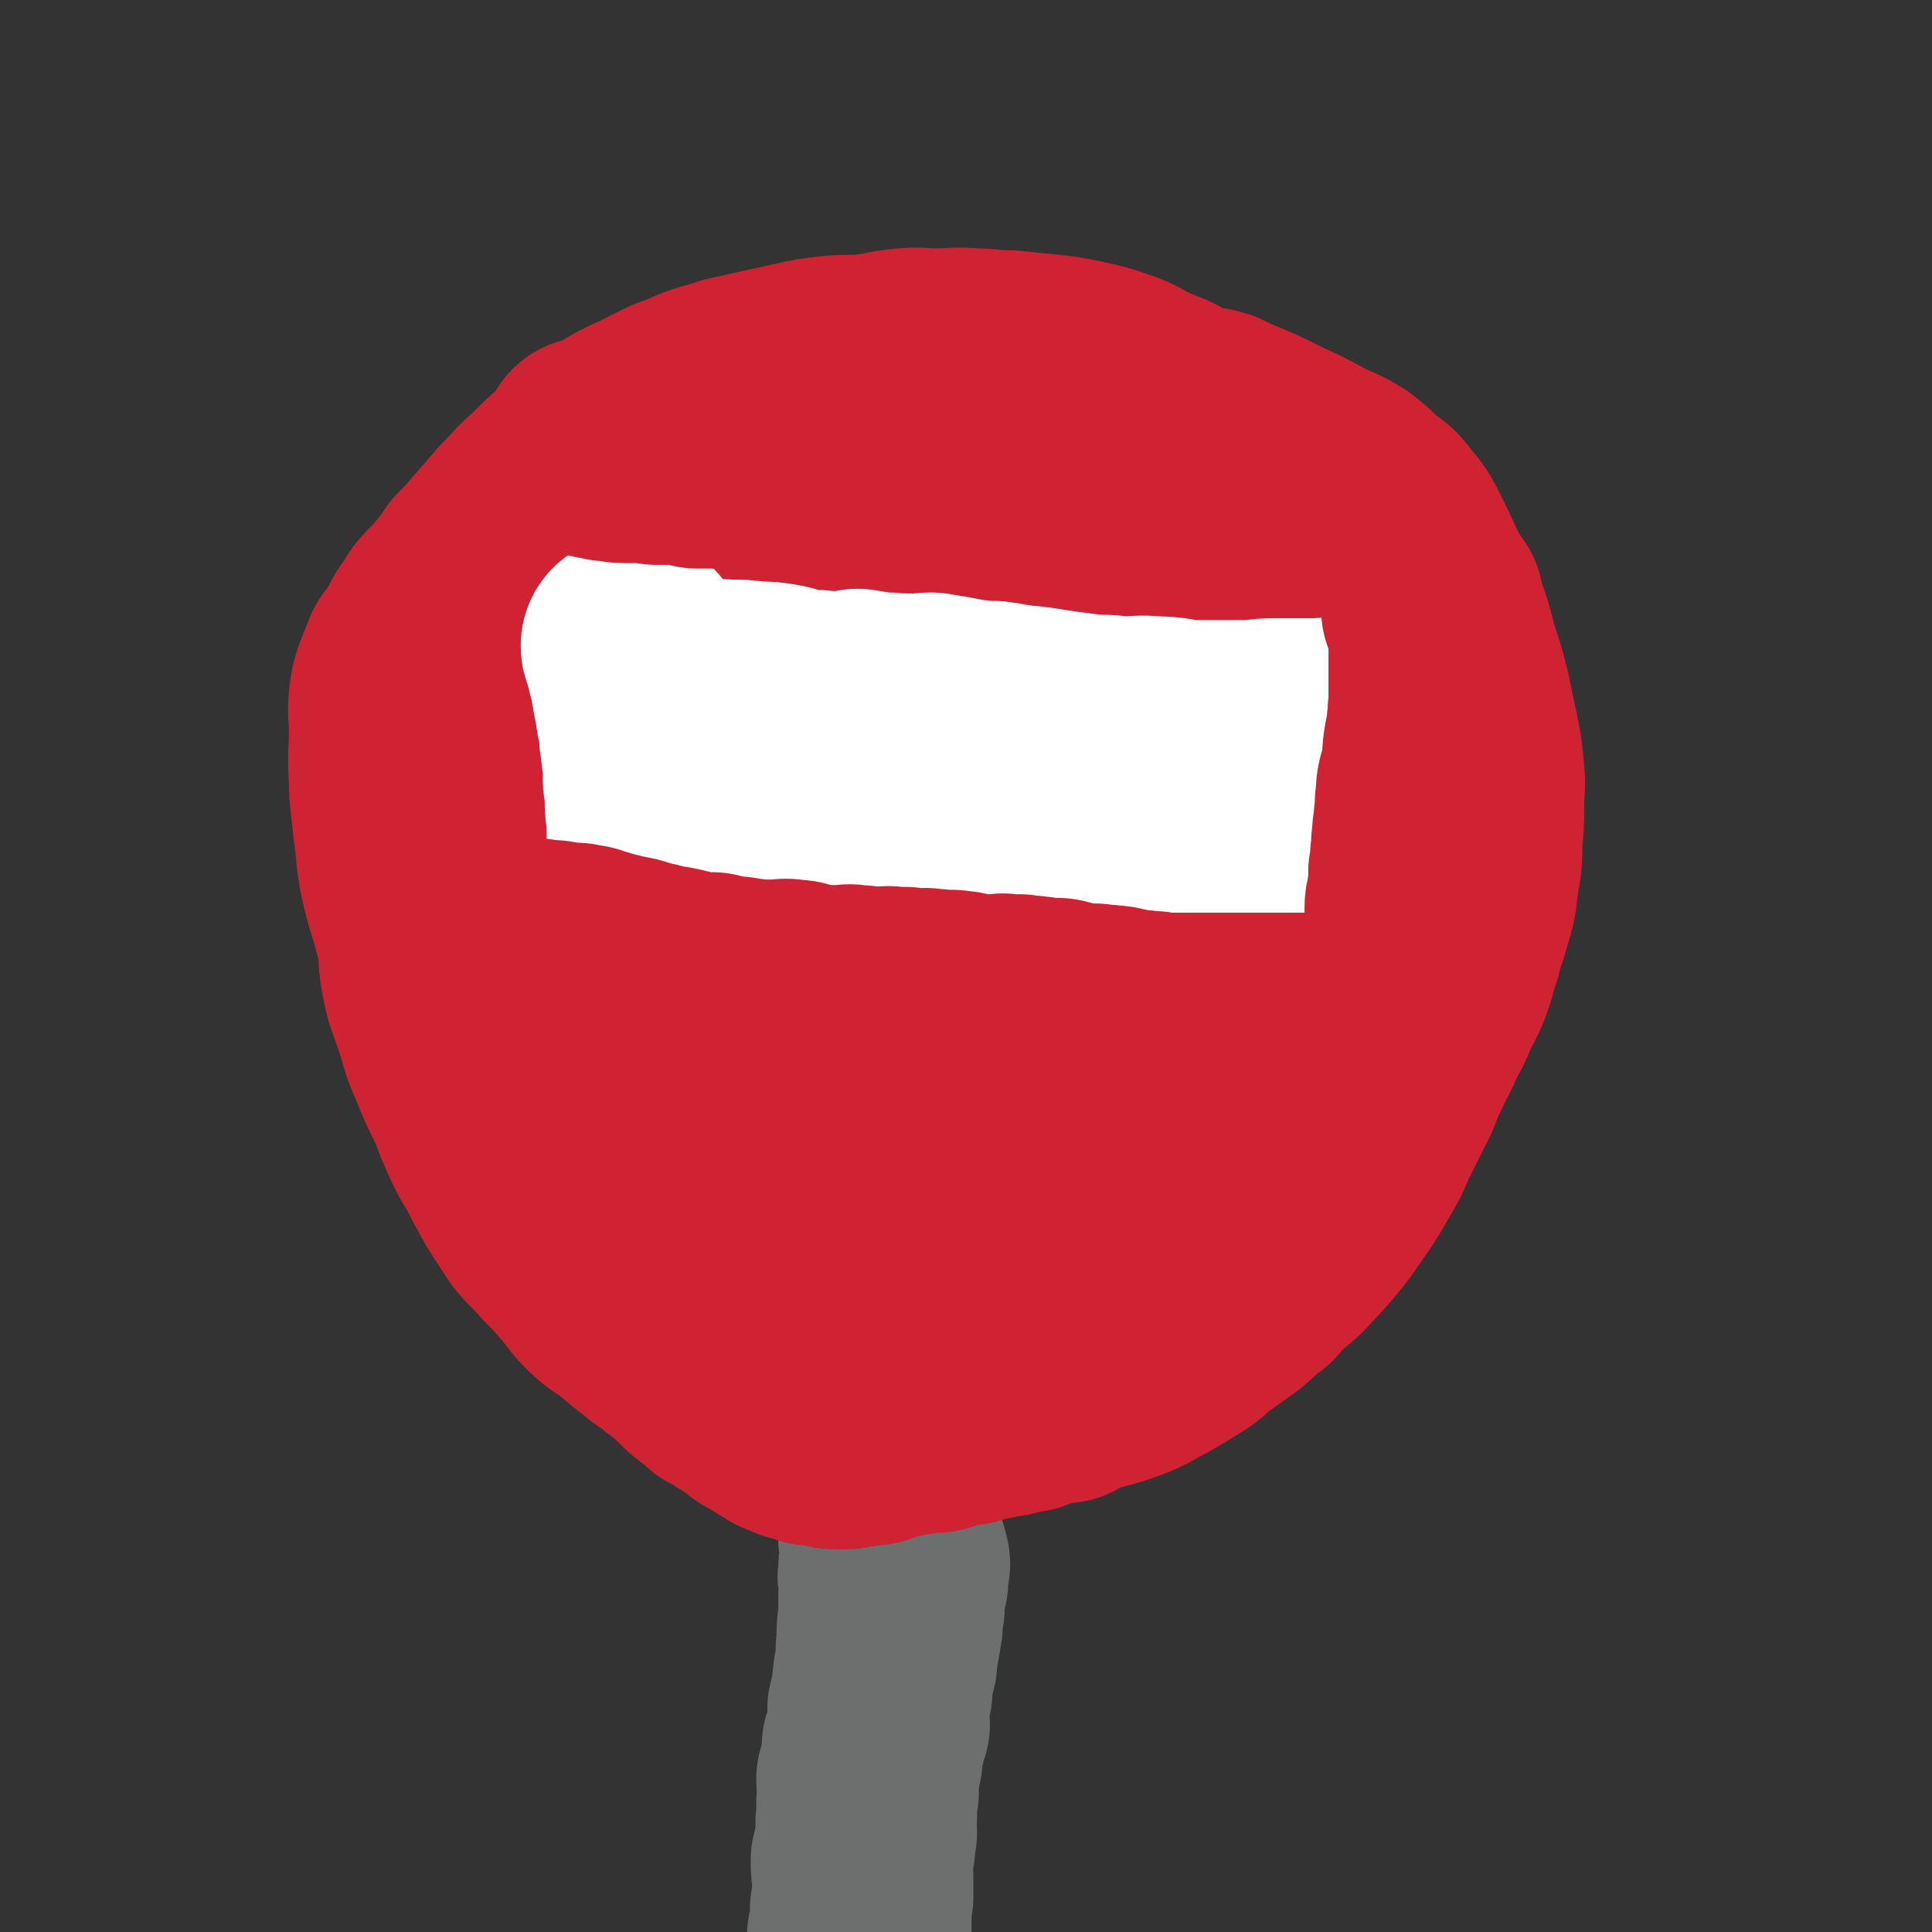 <svg viewBox='0 0 1050 1050' version='1.1' xmlns='http://www.w3.org/2000/svg' xmlns:xlink='http://www.w3.org/1999/xlink'><rect x="0" y="0" width="1050" height="1050" fill="#333333" stroke="none"/><g fill='none' stroke='#CF2233' stroke-width='120' stroke-linecap='round' stroke-linejoin='round'><path d='M711,276c0,0 -1,-1 -1,-1 0,0 -1,1 -1,1 0,0 0,-1 0,-1 0,0 0,0 0,0 -1,-2 -1,-2 -2,-3 -1,-1 -1,-2 -2,-3 -2,-1 -2,-1 -4,-3 -2,-3 -2,-3 -5,-5 -4,-3 -4,-3 -7,-5 -5,-4 -5,-4 -10,-8 -5,-5 -6,-5 -12,-9 -6,-4 -6,-4 -12,-8 -8,-5 -8,-5 -16,-9 -8,-5 -8,-4 -17,-8 -9,-4 -8,-5 -17,-8 -9,-3 -9,-3 -18,-5 -10,-2 -10,-2 -19,-3 -10,-1 -10,-1 -20,-2 -10,0 -10,-1 -19,-1 -10,-1 -10,0 -20,0 -9,0 -9,-1 -18,0 -10,1 -9,2 -19,3 -10,1 -10,0 -20,1 -9,1 -9,1 -18,3 -9,2 -9,2 -18,4 -9,2 -9,2 -18,4 -8,3 -8,2 -16,5 -7,3 -7,3 -15,6 -8,4 -8,4 -16,8 -9,4 -9,4 -17,9 -9,6 -9,6 -17,13 -10,8 -10,8 -19,17 -8,7 -7,7 -15,15 -6,7 -6,7 -13,15 -5,6 -5,6 -11,12 -4,6 -4,6 -9,12 -5,6 -5,5 -10,11 -3,5 -3,5 -6,9 -3,5 -2,5 -5,10 -2,3 -3,3 -5,6 -2,5 -2,5 -4,10 -2,5 -2,5 -3,11 -1,9 0,9 0,18 0,13 -1,13 0,26 0,12 1,12 2,25 2,12 1,12 3,24 3,15 4,15 8,30 4,15 4,15 10,30 5,15 5,16 11,30 6,14 7,14 14,26 7,13 8,13 15,25 7,11 7,11 14,21 7,11 7,11 14,21 7,10 7,10 14,19 7,9 7,9 14,17 5,8 6,7 12,14 6,7 6,7 12,13 7,6 7,5 14,10 8,6 8,6 16,11 7,5 7,6 16,10 8,5 8,5 16,9 8,3 8,3 16,5 9,2 9,2 18,3 9,1 9,0 19,1 9,0 9,0 18,0 10,-1 10,-1 19,-1 9,-1 9,-1 18,-2 7,-1 8,0 15,-2 8,-1 8,-2 16,-4 8,-2 9,-2 17,-4 8,-2 8,-2 17,-4 8,-2 8,-2 16,-5 8,-3 8,-4 16,-8 7,-4 7,-4 15,-9 7,-4 6,-5 13,-10 7,-5 7,-5 14,-10 6,-5 6,-6 13,-11 5,-6 5,-6 11,-11 6,-5 6,-5 11,-11 5,-5 5,-5 9,-10 5,-6 5,-6 9,-12 5,-7 5,-7 10,-15 4,-7 4,-7 8,-14 4,-9 4,-9 8,-17 4,-8 4,-8 8,-16 3,-8 3,-8 7,-16 3,-7 4,-7 7,-15 4,-7 4,-7 7,-14 3,-7 4,-7 7,-15 3,-8 2,-8 5,-16 2,-9 3,-9 5,-17 3,-10 3,-10 4,-20 2,-11 2,-11 2,-21 1,-10 1,-10 1,-20 0,-9 1,-9 0,-18 -1,-10 -1,-10 -3,-20 -2,-9 -2,-9 -4,-19 -3,-12 -3,-12 -7,-24 -3,-12 -3,-12 -7,-23 -5,-10 -5,-10 -10,-20 -4,-9 -4,-9 -8,-17 -4,-8 -4,-8 -10,-15 -4,-6 -5,-5 -11,-10 -5,-5 -5,-5 -10,-9 -8,-5 -8,-4 -16,-8 -11,-6 -11,-6 -22,-11 -14,-7 -14,-7 -29,-13 -3,-2 -3,-2 -7,-3 '/><path d='M320,361c0,0 -1,-1 -1,-1 0,0 0,0 1,1 0,0 0,0 0,0 -1,1 -1,1 -2,1 -1,1 -1,1 -2,2 -1,3 0,4 -2,7 -2,3 -3,2 -5,5 -3,4 -3,4 -5,8 -4,8 -4,8 -6,16 -4,11 -4,11 -6,22 -2,12 -1,12 -2,24 0,12 0,12 1,24 1,12 1,12 4,24 3,13 2,13 6,25 4,13 5,13 10,25 5,11 6,11 12,21 6,10 6,10 13,19 6,7 6,7 12,13 7,7 7,7 15,13 6,5 7,5 14,10 7,4 7,4 14,7 8,3 7,4 15,6 7,2 7,2 15,4 8,1 8,1 16,2 8,1 8,0 16,1 8,0 8,0 16,0 8,-1 8,0 16,-2 9,-1 9,-1 18,-3 9,-2 9,-2 18,-4 9,-3 9,-3 18,-5 9,-2 9,-2 18,-4 9,-3 9,-4 18,-6 9,-2 10,-2 19,-4 8,-2 8,-1 16,-4 6,-3 6,-3 13,-6 5,-3 5,-3 11,-6 6,-4 6,-3 12,-7 5,-3 5,-4 9,-7 5,-4 5,-4 9,-8 4,-4 4,-4 7,-8 3,-4 3,-4 6,-9 3,-4 4,-3 7,-8 2,-5 2,-5 4,-10 3,-6 3,-6 5,-12 3,-7 2,-7 4,-14 2,-11 3,-11 4,-22 2,-12 2,-12 3,-25 0,-13 1,-13 0,-26 0,-14 0,-14 -3,-27 -2,-14 -3,-14 -6,-27 -4,-14 -3,-14 -8,-28 -6,-13 -6,-13 -13,-25 -8,-13 -8,-13 -18,-24 -10,-11 -9,-11 -21,-20 -12,-9 -12,-9 -25,-15 -14,-7 -14,-6 -28,-11 -14,-5 -14,-5 -28,-8 -13,-4 -13,-4 -27,-6 -13,-1 -13,-1 -26,-2 -12,-1 -12,-3 -24,-3 -12,0 -12,0 -23,2 -11,2 -11,2 -22,5 -10,3 -11,2 -20,7 -9,5 -8,6 -17,13 -8,6 -8,5 -15,12 -7,6 -7,6 -14,13 -5,7 -5,7 -10,14 -5,6 -5,6 -9,13 -4,6 -5,6 -7,13 -3,7 -3,7 -5,15 -2,8 -2,8 -3,17 -1,11 -1,11 0,22 0,12 0,12 1,23 1,12 0,12 2,24 1,9 1,9 3,19 3,9 2,9 5,17 3,8 4,8 7,16 4,7 3,8 7,15 3,6 3,6 6,13 3,7 2,7 6,13 2,7 3,6 6,12 2,5 3,7 5,11 '/><path d='M459,619c0,0 -1,-1 -1,-1 1,0 2,1 3,1 2,-1 2,-1 5,-1 3,-1 3,-1 7,-2 3,-1 3,-1 6,-2 6,-1 6,0 12,-1 8,-3 8,-3 15,-6 8,-4 8,-4 16,-9 10,-5 9,-5 19,-11 10,-6 9,-6 19,-12 9,-5 10,-4 19,-10 9,-6 8,-6 17,-13 8,-7 7,-7 15,-14 7,-6 7,-5 13,-12 6,-6 5,-7 9,-15 4,-8 4,-8 7,-17 3,-9 3,-10 4,-20 2,-9 1,-9 1,-19 1,-10 2,-10 0,-20 -1,-10 -2,-10 -5,-20 -5,-11 -5,-11 -11,-22 -9,-15 -9,-15 -20,-28 -11,-14 -12,-14 -25,-27 -12,-12 -12,-13 -25,-24 -13,-10 -13,-10 -27,-20 -10,-7 -11,-7 -22,-14 -10,-6 -10,-7 -20,-12 -7,-4 -7,-4 -15,-7 -6,-2 -7,-2 -13,-4 -6,0 -6,0 -12,0 -4,0 -4,-1 -8,1 -6,2 -7,2 -12,7 -7,6 -6,6 -13,13 -9,11 -9,11 -18,21 -7,9 -8,9 -15,18 -7,9 -6,10 -13,19 -6,7 -7,6 -12,14 -4,7 -4,7 -7,15 -4,9 -5,9 -7,19 -2,11 -2,11 -2,22 -1,11 -1,11 -1,22 0,11 0,11 1,22 1,10 1,11 4,21 3,10 4,10 9,20 4,9 4,9 10,18 5,8 5,9 11,16 8,8 9,7 17,15 8,7 7,8 16,15 9,7 8,7 18,13 9,5 10,5 20,9 8,4 8,5 18,7 10,2 10,1 20,1 11,-1 11,-1 21,-3 10,-2 10,-2 19,-5 10,-3 10,-3 18,-8 9,-5 9,-5 18,-11 8,-5 8,-4 15,-11 7,-6 7,-6 12,-14 5,-8 5,-8 8,-16 3,-10 3,-11 4,-21 1,-10 1,-10 0,-20 0,-9 -1,-10 -3,-19 -3,-9 -3,-9 -8,-17 -6,-9 -6,-9 -14,-16 -10,-10 -10,-9 -22,-17 -12,-8 -12,-7 -25,-15 -12,-7 -12,-7 -25,-15 -11,-7 -11,-7 -23,-13 -10,-6 -10,-6 -21,-11 -9,-5 -9,-5 -18,-9 -9,-3 -9,-2 -17,-4 -6,-2 -7,-2 -13,-2 -6,0 -6,0 -12,1 -5,1 -5,2 -10,5 -6,2 -6,2 -11,6 -4,3 -5,3 -8,7 -4,6 -3,7 -4,14 -3,9 -3,9 -4,19 -1,11 -1,11 0,23 0,14 0,14 2,27 1,11 1,12 4,23 3,11 2,11 6,21 5,10 7,10 13,19 7,9 7,9 14,18 7,9 7,9 15,17 6,8 6,8 14,15 7,6 7,6 15,11 7,4 7,6 15,6 9,2 9,-1 19,-3 10,-1 10,0 20,-4 9,-3 8,-5 16,-9 9,-5 10,-4 18,-9 8,-5 7,-6 14,-12 5,-6 6,-6 10,-13 5,-6 5,-7 7,-14 3,-8 2,-9 2,-17 1,-10 1,-10 -1,-20 -1,-9 -1,-9 -4,-18 -4,-8 -3,-9 -9,-16 -7,-8 -8,-7 -16,-13 -10,-7 -10,-7 -21,-12 -10,-5 -10,-5 -20,-9 -9,-4 -10,-4 -19,-7 -8,-3 -8,-3 -16,-5 -6,-2 -6,-1 -13,-2 -5,-1 -5,-1 -11,-2 -4,0 -4,0 -8,0 -2,0 -2,0 -4,1 -3,1 -3,1 -5,2 -2,1 -2,1 -3,3 -1,3 -1,4 -1,7 '/><path d='M441,490c0,0 -1,-1 -1,-1 0,1 1,2 2,3 1,1 1,0 3,1 2,1 2,1 4,2 2,1 2,2 5,2 2,0 2,0 4,0 2,-1 2,-1 5,-1 2,-1 3,-1 5,-2 2,-1 2,-1 3,-2 2,-3 2,-3 3,-6 2,-3 1,-3 2,-6 1,-3 2,-3 2,-5 0,-1 0,-2 -1,-3 -1,-1 -1,-1 -2,-2 -2,-1 -2,-1 -4,-1 -2,-1 -2,-1 -4,0 -2,0 -2,0 -4,1 -3,0 -3,0 -5,1 -3,1 -3,1 -5,3 -2,1 -3,1 -5,2 -1,2 -1,2 -3,4 -2,3 -2,3 -4,6 -2,3 -2,3 -4,6 -1,3 0,3 -2,7 -1,3 -2,3 -2,6 -1,5 -1,5 -1,9 -1,7 0,7 0,13 0,11 -1,11 0,21 0,12 0,12 3,23 2,10 3,10 6,20 2,10 1,10 5,19 3,9 3,9 7,18 4,7 4,7 8,13 4,6 5,6 10,12 3,4 4,4 8,8 4,4 4,4 8,7 4,3 4,2 8,5 3,2 3,2 7,4 4,2 4,2 8,3 4,1 4,1 8,2 4,0 4,1 8,1 3,1 4,1 7,1 4,0 4,0 9,0 3,0 3,0 5,0 4,0 5,1 8,0 4,-1 4,-2 7,-5 3,-2 3,-1 6,-4 3,-3 4,-2 6,-6 4,-6 4,-6 7,-12 5,-11 5,-11 8,-22 4,-10 4,-10 7,-21 3,-10 3,-10 5,-21 2,-11 2,-11 4,-21 1,-9 2,-10 2,-19 0,-8 0,-8 -1,-16 0,-8 0,-8 -2,-15 -3,-7 -3,-7 -7,-14 -4,-7 -4,-7 -10,-13 -5,-5 -5,-5 -11,-9 -9,-5 -9,-6 -19,-9 -13,-3 -14,-3 -28,-4 -15,0 -15,0 -31,1 -14,2 -15,1 -29,4 -14,3 -14,4 -27,8 -11,3 -11,3 -22,7 -8,4 -9,3 -17,7 -8,4 -8,4 -15,10 -6,6 -6,6 -10,13 -6,11 -5,11 -8,23 -3,13 -3,14 -4,27 -1,13 0,13 1,25 0,11 -1,11 1,22 2,10 2,10 6,19 3,8 3,8 8,15 4,7 4,7 9,13 5,5 5,5 11,10 5,4 4,4 10,8 5,3 6,2 12,5 5,2 5,3 11,5 7,2 7,2 14,3 8,1 8,1 16,1 10,1 10,1 20,1 11,-1 11,-1 22,-3 10,-1 10,-1 21,-2 11,-1 11,0 23,-2 12,-2 12,-2 23,-6 11,-4 11,-4 22,-10 10,-5 11,-5 20,-12 10,-7 9,-7 18,-16 8,-8 8,-7 16,-16 7,-9 7,-10 13,-19 6,-10 6,-10 10,-19 4,-9 5,-9 7,-19 2,-9 2,-9 2,-18 0,-9 1,-9 -2,-17 -4,-12 -4,-12 -11,-23 -9,-14 -8,-15 -20,-28 -15,-15 -16,-15 -33,-27 -20,-14 -21,-13 -43,-24 -21,-11 -21,-10 -43,-19 -20,-8 -20,-9 -41,-16 -18,-5 -18,-5 -36,-9 -16,-3 -16,-3 -32,-5 -13,-1 -13,-1 -27,-2 -11,0 -11,0 -23,2 -11,1 -11,1 -21,4 -9,3 -10,1 -18,7 -11,9 -10,11 -20,23 -10,11 -10,12 -19,24 -8,11 -8,11 -15,22 -6,9 -6,9 -10,18 -5,8 -5,8 -8,16 -4,9 -5,9 -7,18 -2,12 -1,12 0,24 0,12 1,13 2,25 2,11 1,11 4,22 2,10 2,10 6,19 4,9 4,9 9,17 4,8 4,8 9,17 5,8 5,8 11,17 6,7 6,6 12,13 6,6 6,6 12,13 6,7 5,7 11,13 6,6 7,5 13,10 7,5 6,6 13,10 8,5 8,5 16,8 9,4 10,4 20,6 11,3 11,3 22,4 13,0 13,1 25,-1 14,-3 14,-4 26,-9 14,-5 14,-5 26,-12 13,-7 13,-8 25,-16 13,-9 13,-9 25,-19 11,-10 11,-11 22,-23 9,-12 10,-12 18,-25 8,-13 8,-13 14,-27 5,-13 5,-13 8,-26 4,-13 5,-13 6,-28 2,-18 2,-18 0,-36 -1,-17 -1,-18 -6,-35 -4,-16 -3,-17 -10,-31 -7,-13 -9,-13 -18,-24 -9,-11 -9,-12 -20,-20 -12,-10 -12,-9 -26,-16 -14,-7 -14,-7 -29,-12 -17,-6 -17,-7 -34,-11 -18,-4 -18,-4 -36,-5 -18,-1 -18,0 -37,1 -17,1 -17,0 -34,2 -16,2 -17,1 -32,5 -12,2 -12,2 -24,7 -10,4 -11,4 -20,11 -10,7 -10,8 -17,17 -7,9 -7,9 -13,19 -5,10 -5,10 -9,20 -4,10 -4,10 -7,21 -2,9 -2,9 -2,19 -1,10 0,10 0,21 0,10 -2,11 0,21 2,12 3,12 7,24 4,12 3,12 8,23 4,10 4,10 9,20 6,9 6,9 12,17 6,8 6,8 12,16 6,8 5,9 12,15 7,6 8,4 15,9 7,4 7,5 14,10 7,5 7,5 15,8 11,5 11,5 23,9 13,4 13,4 27,6 13,2 13,3 27,3 13,1 13,1 27,-1 15,-1 15,-1 29,-4 13,-3 13,-4 25,-9 14,-5 15,-4 27,-12 12,-9 12,-9 22,-20 12,-13 11,-13 21,-28 9,-13 11,-13 17,-28 7,-16 7,-17 10,-35 4,-18 3,-18 4,-37 1,-18 1,-18 0,-36 0,-16 0,-16 -3,-31 -2,-13 -2,-13 -5,-26 -3,-12 -2,-12 -7,-23 -4,-12 -4,-12 -11,-22 -8,-11 -8,-11 -19,-21 -10,-11 -10,-12 -22,-21 -14,-9 -15,-9 -30,-16 -16,-6 -17,-7 -34,-9 -17,-3 -18,-3 -36,-1 -18,1 -18,2 -35,6 -17,4 -17,4 -34,10 -16,5 -16,5 -31,12 -11,5 -11,5 -22,11 -9,5 -9,5 -17,11 -7,5 -8,5 -13,11 -6,6 -6,7 -9,14 -3,8 -3,8 -4,16 -1,10 -1,10 0,20 0,11 -1,11 2,22 3,10 4,10 9,20 7,14 7,14 15,26 10,16 9,16 21,30 11,15 12,14 25,27 15,15 14,16 31,28 17,13 17,12 36,22 17,10 17,10 35,17 16,7 17,7 34,12 16,5 16,6 33,7 16,2 16,2 33,1 14,-2 15,-2 29,-6 14,-5 15,-4 27,-12 12,-8 11,-10 21,-20 10,-10 10,-10 18,-22 8,-11 9,-11 14,-24 7,-14 6,-15 10,-30 4,-14 4,-15 7,-30 3,-13 4,-13 5,-27 2,-13 1,-13 0,-26 0,-13 0,-13 -3,-25 -2,-13 -1,-13 -6,-25 -6,-16 -6,-17 -15,-31 -8,-14 -9,-14 -19,-26 -11,-12 -10,-13 -23,-22 -15,-9 -16,-8 -32,-14 -14,-4 -14,-4 -29,-7 -12,-2 -12,-3 -25,-3 -11,1 -11,1 -22,4 -10,2 -10,2 -19,6 -8,5 -7,6 -15,12 -8,5 -9,4 -15,10 -7,7 -6,8 -12,16 -5,7 -5,8 -10,15 -1,3 -1,3 -2,5 '/><path d='M451,519c0,0 -1,-1 -1,-1 2,0 3,1 5,1 4,1 4,1 8,2 5,2 5,3 10,5 5,2 5,2 10,4 7,3 7,3 13,5 6,2 6,2 13,3 7,1 7,2 14,2 7,1 7,1 14,1 8,0 8,0 15,0 8,-1 8,-1 16,-3 8,-2 8,-2 15,-4 6,-2 6,-2 12,-5 6,-4 6,-4 12,-9 5,-4 5,-3 9,-8 5,-5 5,-5 9,-11 4,-6 4,-6 7,-13 3,-7 2,-8 4,-16 1,-7 1,-7 2,-15 1,-7 2,-7 1,-14 0,-7 -1,-7 -3,-14 -2,-6 -2,-6 -5,-12 -2,-5 -1,-6 -5,-10 -4,-6 -4,-6 -9,-11 -5,-6 -7,-7 -11,-10 '/></g>
<g fill='none' stroke='#FFFFFF' stroke-width='120' stroke-linecap='round' stroke-linejoin='round'><path d='M689,437c0,0 -1,-1 -1,-1 0,0 1,1 1,2 0,0 0,0 0,0 0,0 0,0 0,0 1,0 0,-1 0,-1 0,0 0,1 0,2 0,0 0,0 0,0 1,0 0,-1 0,-1 0,0 0,0 0,1 0,0 0,0 0,0 1,0 0,-1 0,-1 0,0 0,0 0,1 0,0 0,0 0,0 1,0 0,-1 0,-1 -1,0 -2,1 -3,1 -2,0 -2,0 -3,0 -3,-1 -3,-1 -6,-1 -3,-1 -3,-1 -6,-2 -3,-1 -3,-1 -6,-2 -5,-1 -5,-1 -9,-2 -4,-2 -4,-1 -8,-2 -5,-1 -5,-1 -10,-2 -3,0 -3,-1 -7,-1 -5,-1 -5,-1 -10,-1 -4,0 -4,0 -8,0 -5,0 -5,0 -9,0 -5,0 -5,0 -10,0 -4,0 -4,0 -8,0 -5,0 -5,0 -10,0 -5,0 -5,0 -10,0 -4,0 -4,0 -8,-1 -4,-1 -3,-2 -7,-3 -4,0 -4,0 -8,0 -4,-1 -4,0 -8,-1 -4,0 -4,-1 -7,-1 -4,-1 -4,-1 -8,-1 -4,-1 -4,-1 -8,-2 -3,-1 -3,-1 -6,-2 -5,0 -5,0 -9,-1 -4,-1 -4,-1 -7,-2 -4,0 -4,0 -8,0 -3,-1 -3,-1 -7,-1 -4,-1 -4,-1 -7,-1 -3,-1 -3,-1 -7,-1 -4,-1 -4,0 -7,0 -4,0 -4,-1 -7,-1 -3,0 -3,0 -5,0 -3,0 -3,0 -6,0 -4,-1 -4,-1 -7,-1 -3,-1 -3,0 -7,0 -3,0 -3,0 -5,0 -4,0 -4,0 -7,0 -2,0 -2,0 -5,0 -3,0 -3,0 -6,0 -2,0 -2,0 -5,0 -1,0 -1,0 -3,0 -3,0 -3,0 -6,0 -2,0 -2,0 -5,0 -1,0 -1,0 -3,0 -2,0 -2,0 -5,0 -1,0 -1,0 -3,0 -2,0 -2,0 -5,0 -1,0 -1,0 -3,0 -1,0 -1,0 -3,0 -2,0 -2,0 -3,0 -3,0 -3,0 -5,0 -1,0 -1,0 -2,0 -2,0 -2,0 -3,0 -1,0 -1,0 -3,0 -1,-1 -1,-1 -3,-1 -2,0 -2,0 -3,0 -2,0 -2,0 -4,0 -1,0 -1,0 -2,0 -1,0 -1,0 -2,0 -1,0 -1,0 -3,0 0,0 0,0 0,0 -1,-1 -1,-1 -3,-1 0,0 0,0 0,0 0,0 0,0 0,0 0,0 -1,-1 -1,-1 0,0 1,1 1,1 -2,0 -2,0 -4,0 -2,-1 -2,-1 -4,-1 -1,0 -1,0 -2,0 0,0 0,0 -1,0 -1,0 -1,0 -2,0 -1,0 -1,0 -2,0 -1,-1 0,-1 -1,-1 -1,0 -1,0 -1,0 0,0 0,0 0,0 0,0 -1,-1 -1,-1 0,0 0,0 1,1 0,0 0,0 0,0 -3,0 -3,0 -5,0 -1,0 -1,0 -2,0 0,0 0,0 0,0 -1,0 -1,0 -2,0 0,0 0,0 0,0 -1,0 -1,0 -2,0 0,0 0,0 0,0 1,0 0,-1 0,-1 0,0 0,0 0,1 0,0 0,0 0,0 1,0 0,-1 0,-1 0,0 0,0 0,1 0,0 0,0 0,0 1,0 0,-1 0,-1 0,0 0,0 0,1 0,0 0,0 0,0 1,0 0,-1 0,-1 0,0 0,0 0,1 0,0 0,0 0,0 1,0 0,-1 0,-1 0,0 0,0 0,1 0,0 0,0 0,0 1,0 0,-1 0,-1 0,0 0,0 0,1 0,0 0,0 0,0 1,0 0,-1 0,-1 0,0 0,0 0,1 0,0 0,0 0,0 1,0 0,-1 0,-1 0,0 0,0 0,1 1,1 1,1 1,2 0,3 0,3 0,5 0,2 0,2 0,5 0,2 0,2 0,3 0,2 -1,2 0,4 0,1 0,1 1,2 0,2 1,2 1,5 1,2 0,2 1,5 0,2 0,2 0,3 1,2 0,2 1,4 0,1 0,1 1,2 0,1 0,1 0,2 1,1 0,1 1,2 0,1 0,1 1,2 0,1 0,1 1,2 0,0 0,0 0,0 0,0 0,0 0,0 0,0 -1,-1 -1,-1 0,0 0,0 1,1 0,0 0,0 0,0 0,0 -1,-1 -1,-1 2,1 2,1 5,2 1,1 1,0 3,1 2,0 2,0 4,1 2,0 2,0 4,0 2,1 1,1 3,2 2,1 2,0 5,1 1,0 1,0 3,1 2,0 2,1 4,1 2,0 3,-1 5,0 2,0 2,0 4,1 2,0 2,1 4,1 3,0 3,-1 6,0 2,0 2,1 5,1 2,1 2,0 5,1 3,0 3,0 6,1 2,0 2,0 4,1 2,0 2,-1 5,0 2,0 2,0 5,1 3,0 3,0 6,0 4,0 4,0 7,0 2,0 2,0 5,0 3,0 3,0 6,0 3,0 3,0 6,0 2,0 2,-1 5,0 3,0 3,0 7,1 2,0 2,1 5,1 3,0 3,0 6,0 3,0 3,-1 6,0 3,0 3,1 6,1 3,1 3,1 6,1 3,0 3,-1 6,0 3,0 3,1 6,1 4,1 4,0 7,1 3,0 3,0 6,1 3,0 3,0 6,0 3,0 3,0 5,1 3,0 3,0 6,1 3,0 3,0 7,1 3,0 3,0 6,1 4,0 4,0 7,1 3,0 3,0 5,1 3,0 3,-1 6,0 3,0 3,0 5,1 3,0 3,-1 5,0 3,0 3,1 5,1 3,0 3,-1 6,0 3,0 3,0 5,1 3,0 3,0 5,1 3,0 3,0 5,1 3,0 3,0 5,0 2,1 2,1 4,1 3,0 3,-1 5,0 2,0 2,0 4,1 2,0 2,0 4,0 3,0 3,-1 6,0 3,0 3,0 6,1 2,0 2,0 4,0 3,0 3,0 6,0 2,0 2,0 5,0 3,0 3,0 6,0 3,-1 3,-1 6,-1 2,-1 2,0 5,0 2,0 2,0 5,0 2,0 2,0 5,0 2,0 2,0 5,0 3,0 3,-1 6,0 2,0 2,0 4,1 2,0 2,-1 4,0 2,0 2,1 5,1 2,0 2,0 4,0 2,0 2,0 5,1 2,0 2,-1 3,0 3,0 3,1 5,1 1,0 1,0 3,0 2,0 2,0 3,0 2,0 2,0 4,0 1,0 1,0 3,0 2,0 2,0 3,0 2,0 2,-1 4,0 1,0 0,0 1,1 2,0 2,-1 3,0 0,0 0,1 0,1 1,0 1,-1 2,-2 1,-1 1,0 1,0 1,0 1,0 2,0 0,0 0,0 0,0 0,0 -1,-1 -1,-1 0,0 0,0 1,1 0,0 0,0 0,0 0,0 -1,-1 -1,-1 0,0 0,0 1,1 0,0 0,0 0,0 '/></g>
<g fill='none' stroke='#CF2233' stroke-width='120' stroke-linecap='round' stroke-linejoin='round'><path d='M340,255c0,0 -1,-1 -1,-1 0,0 1,1 1,1 -1,0 -1,0 -1,0 -1,0 -1,0 -2,0 -1,0 -1,0 -1,0 -1,0 -1,0 -2,1 -1,0 -1,0 -2,1 -1,0 -1,0 -1,0 -2,2 -2,2 -4,3 -1,2 -1,2 -3,4 0,0 0,0 0,0 '/><path d='M265,355c0,0 -1,-1 -1,-1 0,0 1,1 1,1 0,1 0,1 0,1 -1,1 -2,1 -2,3 -1,1 0,1 -1,2 -1,2 -1,2 -2,3 -1,2 -1,2 -2,3 -2,1 -2,2 -3,3 -1,2 -2,2 -3,3 -1,2 -1,2 -2,4 -2,2 -2,1 -4,3 -1,2 0,3 -2,5 -1,2 -1,2 -2,4 -1,2 -1,2 -2,4 0,2 0,3 0,5 -1,3 -1,3 -1,6 -1,2 -1,2 -1,5 0,3 0,4 0,7 0,5 0,5 0,9 0,5 0,5 0,9 0,4 -1,4 0,8 0,4 0,4 1,7 0,4 0,4 1,8 0,4 -1,4 0,8 0,3 1,3 1,7 0,3 -1,3 0,7 0,3 1,3 2,6 0,3 0,3 1,5 1,3 1,3 3,5 1,2 0,2 1,4 1,2 1,3 2,4 2,3 3,2 5,5 1,1 1,2 3,4 1,2 1,2 3,3 2,1 2,1 4,2 2,1 2,2 5,4 2,2 2,2 5,3 4,3 4,2 9,5 5,2 5,2 10,5 5,2 5,2 10,5 5,2 5,2 11,5 5,2 5,2 11,5 4,2 5,1 10,3 5,2 5,2 10,5 4,1 4,1 7,3 4,2 4,2 7,3 1,1 1,1 2,1 '/><path d='M313,343c0,0 -1,-1 -1,-1 0,1 1,2 1,4 0,2 0,2 0,5 0,2 0,2 0,4 0,3 0,3 0,6 0,4 0,4 0,7 0,3 0,3 0,6 0,4 0,4 0,7 0,5 0,5 0,9 0,5 0,5 0,10 -1,7 -1,7 -1,15 0,7 0,7 0,15 -1,8 -1,8 -1,16 -1,7 -1,7 -1,14 0,7 0,7 0,14 -1,6 -1,6 -1,13 -1,5 -1,5 -1,11 0,5 0,5 0,10 -1,5 -1,5 -1,9 -1,3 -2,3 -2,7 -1,3 0,3 0,6 0,2 0,2 0,4 0,2 0,2 0,3 0,1 -1,1 -1,1 -1,1 0,2 0,3 '/><path d='M715,311c0,0 -1,-1 -1,-1 0,0 0,0 0,1 0,0 0,0 0,1 0,2 0,2 0,4 1,3 1,3 1,6 1,4 1,4 1,8 0,5 0,5 0,10 0,6 1,6 0,12 0,7 -1,7 -1,14 -1,8 0,8 -1,16 -1,11 -1,11 -3,21 -1,11 -1,11 -1,21 0,12 0,12 0,24 0,9 0,9 -1,18 0,9 0,9 0,18 0,9 1,9 0,17 0,8 0,8 -1,15 0,7 1,7 0,14 0,5 0,5 -1,10 0,6 0,6 -1,13 0,5 0,5 -1,11 0,5 0,5 -1,10 -1,3 -1,3 -2,6 -1,3 -1,3 -2,6 -1,1 -1,1 -1,2 '/></g>
<g fill='none' stroke='#FFFFFF' stroke-width='120' stroke-linecap='round' stroke-linejoin='round'><path d='M418,385c0,0 -1,-1 -1,-1 0,0 0,0 1,1 0,0 0,0 0,0 0,0 0,-1 -1,-1 -2,0 -2,0 -3,0 -2,-1 -2,-1 -4,-1 -2,-1 -2,-1 -5,-1 -4,-1 -4,-1 -8,-3 -4,-1 -4,-2 -9,-3 -5,-1 -5,-1 -10,-2 -5,-1 -5,-1 -10,-2 -4,-1 -4,0 -9,-2 -3,-1 -3,-1 -7,-2 -2,-1 -3,-1 -5,-1 -2,-1 -2,-1 -4,-1 -2,-1 -2,-1 -4,-1 -2,-1 -2,-1 -3,-1 -1,0 -1,0 -3,0 -1,0 -1,0 -1,0 -1,0 -1,0 -2,0 0,0 0,0 0,0 -1,0 -1,0 -1,0 0,0 0,0 0,0 -1,0 -1,0 -2,0 0,0 0,0 0,0 0,0 -1,-1 -1,-1 0,0 0,0 1,1 0,0 0,0 0,0 0,0 -1,-1 -1,-1 0,0 0,0 1,1 0,0 0,0 0,0 0,0 0,-1 -1,-1 -2,2 -2,2 -3,5 -1,1 -2,1 -2,3 -1,1 0,1 0,2 0,3 0,3 0,6 -1,3 -2,3 -3,6 -1,3 0,3 -1,6 -1,3 -2,2 -3,5 -1,2 -1,2 -1,4 -2,3 -2,3 -4,6 -1,3 -1,4 -2,5 '/><path d='M325,474c0,0 -1,-1 -1,-1 0,0 1,0 2,1 2,1 2,1 4,2 3,2 3,2 6,3 3,1 3,1 6,2 3,1 3,1 6,2 3,1 3,1 6,2 3,1 3,1 7,1 2,0 2,0 5,0 2,0 2,0 5,0 2,0 2,0 5,0 2,0 2,0 4,0 2,0 2,0 3,0 2,-1 2,-1 4,-1 1,-1 1,-1 2,-1 2,-1 2,-1 3,-2 1,0 1,1 2,1 1,0 1,-1 2,-1 1,0 1,0 2,0 1,-1 1,-1 2,-1 1,-1 2,-1 3,-1 1,0 1,0 3,0 1,0 1,0 2,0 1,-1 1,-1 2,-1 3,0 3,0 5,0 1,0 1,0 3,0 3,0 3,0 5,0 2,0 2,0 4,0 3,0 3,0 5,0 2,0 2,-1 4,0 3,0 3,0 6,1 3,0 3,0 5,0 3,0 3,0 6,0 3,0 3,0 6,0 3,0 3,-1 7,0 3,0 3,0 5,1 4,0 4,-1 7,0 4,0 3,1 7,1 3,0 3,0 7,1 3,0 3,1 6,1 4,1 4,1 8,2 4,1 3,2 7,3 3,1 4,0 7,1 4,2 4,3 7,3 4,1 4,-1 8,0 4,0 4,0 8,1 4,1 4,1 7,2 3,1 3,0 7,1 4,0 4,0 8,1 2,0 2,0 5,1 3,1 3,1 7,2 3,1 3,1 7,2 3,2 3,1 6,2 4,1 4,1 7,2 3,0 3,0 7,1 3,0 3,0 6,1 4,0 4,0 7,1 3,0 4,0 7,0 4,0 4,0 8,0 2,0 2,0 5,0 3,0 3,0 6,0 3,0 3,0 6,0 2,0 2,0 5,0 3,0 3,0 6,0 2,0 2,-1 4,0 3,0 3,1 5,1 2,0 2,0 3,0 2,0 2,-1 5,0 1,0 1,0 3,1 2,1 2,1 3,2 2,0 2,0 4,1 1,0 1,-1 3,0 2,0 2,0 3,1 1,0 1,0 2,0 1,1 1,0 2,1 1,0 1,0 2,1 1,0 1,0 1,1 0,0 0,0 0,0 1,0 0,-1 0,-1 0,0 0,0 0,1 0,0 0,0 0,0 1,0 0,-1 0,-1 0,0 0,1 0,1 2,-1 2,-2 4,-3 2,-1 2,0 4,-1 0,-1 -1,-2 0,-4 1,-2 1,-1 2,-3 1,-2 1,-2 1,-4 1,-1 1,-1 1,-3 1,-2 1,-2 2,-3 1,-2 1,-3 1,-5 1,-1 2,-1 2,-3 1,-1 0,-2 0,-3 1,-3 1,-2 2,-5 1,-1 2,-1 2,-3 1,-2 0,-2 1,-3 1,-3 1,-3 2,-5 1,-4 0,-4 1,-8 1,-4 1,-4 1,-8 1,-2 1,-2 2,-5 0,-3 -1,-3 -1,-6 1,-3 1,-3 1,-6 1,-3 0,-3 0,-5 0,-3 0,-3 0,-5 0,-3 0,-3 0,-5 0,-3 0,-3 0,-5 0,-2 0,-2 0,-4 0,-2 0,-2 0,-4 0,-1 0,-1 0,-3 0,-2 0,-2 0,-3 0,-1 0,-1 0,-3 0,-1 0,-1 0,-2 0,0 0,0 0,0 0,0 0,0 0,0 1,0 0,0 0,-1 -1,-1 -1,-1 -2,-1 -1,-1 -1,-1 -2,-1 -3,-1 -3,0 -5,0 -2,0 -2,0 -5,0 -2,0 -2,0 -5,0 -3,0 -3,0 -6,0 -5,0 -5,0 -9,0 -6,0 -6,0 -13,1 -8,0 -8,0 -16,0 -9,0 -9,0 -19,0 -9,-1 -9,-2 -18,-2 -9,-1 -9,0 -19,0 -8,-1 -8,-1 -16,-1 -7,-1 -7,-1 -15,-2 -7,-1 -7,-1 -13,-2 -7,-1 -7,-1 -14,-1 -6,-1 -6,0 -12,-1 -5,-1 -5,-1 -11,-2 -6,-1 -6,-1 -12,-1 -7,-1 -7,-2 -14,-2 -9,-1 -10,0 -19,-1 -8,0 -10,-1 -17,-2 '/><path d='M554,391c0,0 0,0 -1,-1 -1,0 -1,0 -1,0 -2,-1 -2,-1 -3,-2 -1,0 -1,0 -3,0 -2,-1 -2,-1 -4,-1 -3,-1 -3,0 -6,0 -4,-1 -4,-1 -8,-1 -5,-1 -5,-1 -10,-2 -6,-1 -6,-1 -12,-2 -5,0 -5,1 -11,1 -6,0 -6,0 -12,0 -6,-1 -6,-1 -12,-2 -6,0 -6,1 -12,1 -6,0 -6,-1 -12,-1 -6,-1 -6,0 -12,-1 -6,-1 -6,-2 -12,-3 -6,-1 -6,-1 -12,-1 -8,-1 -8,-1 -16,-1 -9,-1 -9,0 -18,0 -14,-1 -14,-1 -28,-1 -1,0 -1,0 -1,0 '/></g>
<g fill='none' stroke='#CF2233' stroke-width='120' stroke-linecap='round' stroke-linejoin='round'><path d='M272,333c0,0 -1,-1 -1,-1 0,1 1,2 1,3 -1,3 -1,3 -1,7 -1,3 -1,3 0,7 0,5 0,5 1,11 1,5 1,5 2,10 1,6 2,6 3,11 1,6 0,6 1,12 1,5 1,5 2,11 1,7 0,7 2,14 1,6 1,6 2,12 1,6 1,6 2,12 1,5 0,5 1,10 0,4 1,4 1,9 1,4 0,4 1,8 0,3 0,3 1,7 0,2 0,2 1,5 0,2 0,2 0,5 0,1 0,1 0,3 0,1 0,1 0,2 0,2 0,2 0,3 0,1 0,1 0,2 0,1 0,1 0,2 0,1 0,1 0,2 0,0 0,0 0,0 0,0 0,-1 -1,0 0,0 0,1 -1,3 0,0 0,0 0,1 '/></g>
<g fill='none' stroke='#FFFFFF' stroke-width='120' stroke-linecap='round' stroke-linejoin='round'><path d='M344,352c0,0 -1,0 -1,-1 0,0 1,0 1,0 0,0 0,0 0,0 0,0 0,0 0,0 0,0 0,0 1,0 0,0 0,0 0,0 0,1 0,1 0,2 0,0 0,0 0,0 0,2 -1,2 0,4 0,1 0,1 1,3 0,2 0,2 1,5 0,2 1,2 1,3 1,4 0,4 1,7 0,3 1,3 1,6 1,2 0,2 1,5 0,4 1,4 2,8 0,3 0,3 0,7 1,3 0,3 1,6 0,3 0,3 1,6 0,5 0,6 0,11 1,5 1,5 1,10 0,5 0,5 1,9 0,5 0,5 0,9 1,3 1,3 1,7 0,3 0,3 0,6 0,3 0,3 0,6 0,3 0,3 0,5 0,3 0,3 0,5 0,2 0,2 0,4 0,3 0,3 0,5 0,1 0,1 0,3 0,1 0,1 0,2 0,0 0,0 0,1 0,1 0,1 0,2 0,0 0,0 0,0 0,0 0,0 0,1 0,0 0,0 0,0 0,0 -1,-1 -1,-1 0,0 0,0 1,1 '/></g>
<g fill='none' stroke='#6D6F6F' stroke-width='60' stroke-linecap='round' stroke-linejoin='round'><path d='M456,838c0,0 -1,-1 -1,-1 0,0 0,1 1,1 0,-1 0,-1 0,-1 -1,-1 -1,0 -1,0 0,0 0,0 0,0 0,0 -1,-1 -1,-1 0,0 0,1 0,2 0,0 0,0 0,1 0,0 0,0 0,0 0,0 -1,-1 -1,-1 0,2 1,3 1,5 -1,5 -1,5 -1,10 -1,5 0,5 0,10 0,7 0,7 0,13 -1,8 -1,8 -1,15 -1,6 0,6 0,12 0,6 0,6 0,12 0,6 -1,6 0,11 0,5 0,5 1,9 0,5 0,5 0,9 0,4 -1,4 0,8 0,4 0,4 0,8 0,3 0,3 1,7 0,3 -1,3 0,7 0,3 0,3 0,6 0,3 -1,3 -1,7 0,2 0,2 1,5 0,2 0,2 0,5 0,3 0,3 0,6 0,3 0,3 0,7 0,3 0,3 0,6 0,2 0,2 0,5 0,1 0,1 0,3 0,1 0,1 0,3 0,2 0,2 0,3 0,1 0,1 0,3 0,0 0,0 0,1 0,1 0,1 0,2 0,0 0,0 0,0 0,1 -1,0 -1,0 0,0 0,0 1,0 0,0 0,0 0,0 0,1 -1,0 -1,0 0,0 0,0 1,0 '/></g>
<g fill='none' stroke='#6D6F6F' stroke-width='120' stroke-linecap='round' stroke-linejoin='round'><path d='M488,847c0,0 -1,-1 -1,-1 0,0 0,0 1,1 0,0 0,0 0,0 0,-1 0,-1 0,-1 0,0 0,0 0,0 0,0 -1,0 0,1 0,1 0,1 0,2 0,0 1,0 1,1 -1,1 -1,1 -2,2 0,3 1,3 1,7 -1,3 -1,3 -2,7 0,4 0,4 0,8 -1,5 -1,5 -1,9 -1,6 -1,6 -2,12 -1,4 -1,4 -1,8 -1,5 -2,5 -2,9 -1,5 0,5 -1,9 -1,4 -1,4 -2,8 0,4 1,4 1,8 -1,3 -1,3 -2,7 -1,2 -1,2 -2,5 0,3 0,4 0,7 -1,2 -1,2 -1,5 -1,3 -1,3 -2,6 0,4 1,4 1,7 -1,4 -1,4 -1,7 0,4 0,4 0,7 -1,4 0,4 0,8 -1,4 -1,4 -1,8 -1,4 -1,4 -2,7 0,5 0,5 1,9 0,3 0,3 0,6 0,3 0,3 0,5 -1,3 -1,3 -1,5 -1,2 0,2 0,4 0,2 0,2 0,3 0,2 0,2 0,3 0,2 0,2 0,4 -1,1 -1,1 -2,2 0,0 0,0 0,0 0,0 0,0 1,0 0,0 0,0 0,0 0,1 -1,0 -1,0 '/></g>
<g fill='none' stroke='#CF2233' stroke-width='120' stroke-linecap='round' stroke-linejoin='round'><path d='M578,757c0,0 -1,-1 -1,-1 0,0 1,0 1,0 0,0 0,0 0,0 1,0 1,-1 0,-1 -1,0 -1,-1 -1,0 -1,0 -1,1 -2,1 -2,0 -2,-1 -4,0 -2,0 -2,1 -4,2 -2,1 -2,1 -5,2 -2,1 -2,1 -4,2 -2,0 -3,-1 -5,0 -3,0 -2,2 -5,2 -2,1 -2,0 -5,1 -3,0 -3,0 -5,1 -3,0 -3,0 -6,1 -3,1 -3,1 -6,2 -3,0 -3,0 -6,0 -3,1 -3,1 -6,2 -2,1 -2,1 -5,2 -3,0 -3,0 -6,0 -3,1 -3,1 -5,1 -3,0 -3,-1 -6,0 -3,0 -3,0 -6,0 -3,1 -3,1 -6,2 -3,0 -3,0 -5,0 -3,0 -3,0 -5,0 -3,0 -3,0 -5,0 -2,0 -2,0 -4,0 -2,0 -2,0 -4,0 -2,0 -2,0 -4,0 -2,0 -2,0 -4,0 -2,0 -2,0 -3,0 -3,-1 -3,-2 -6,-3 -1,-1 -1,-1 -3,-2 -3,-1 -3,-1 -6,-2 -1,-1 -1,-1 -3,-2 -2,-1 -2,-1 -5,-2 -2,-1 -2,-1 -5,-3 -2,-1 -2,-1 -5,-2 -2,-2 -2,-3 -5,-5 -2,-1 -2,0 -5,-2 -2,-1 -2,-1 -4,-2 -2,-1 -1,-2 -3,-3 -2,-1 -3,-1 -5,-2 -2,0 -1,-1 -3,-2 -2,-2 -2,-2 -4,-3 -2,-2 -2,-1 -4,-3 -2,-1 -2,-1 -4,-3 -1,-1 -2,-1 -3,-2 -1,-1 -1,-2 -3,-3 -1,-1 -2,0 -4,-1 -2,-2 -1,-3 -3,-4 -2,-2 -2,-1 -4,-3 -1,-1 -1,-1 -2,-2 -2,-2 -1,-2 -3,-3 -1,-1 -1,-1 -3,-2 0,0 -1,0 -1,0 -2,-1 -2,-1 -3,-2 -1,-1 -1,-1 -2,-2 0,0 0,0 0,0 0,0 0,0 -1,0 0,0 0,0 0,0 0,0 -1,-1 -1,-1 0,0 0,0 1,1 0,0 0,0 0,0 0,0 -1,-1 -1,-1 0,0 0,0 1,1 0,0 0,0 0,0 0,0 -1,-1 -1,-1 0,0 0,0 1,1 1,1 1,2 3,3 2,2 2,2 4,4 2,1 2,1 4,2 2,2 1,3 3,5 3,2 3,2 6,4 2,2 2,2 5,4 3,2 3,2 6,5 3,2 2,2 5,5 3,3 3,2 6,5 3,2 3,2 6,5 4,2 4,2 7,4 3,2 3,2 7,4 3,2 3,3 6,5 3,2 3,1 6,3 2,1 2,2 4,3 3,2 3,1 5,3 3,1 3,1 5,2 2,1 2,1 4,1 3,1 3,1 5,2 2,0 2,-1 4,0 3,0 3,1 5,1 2,1 2,1 5,1 3,0 3,0 5,0 3,-1 3,-1 6,-1 4,-1 4,-1 8,-1 4,-1 4,-2 9,-3 4,-1 5,-1 9,-2 5,-2 5,-2 10,-4 5,-2 5,-2 10,-4 5,-2 5,-2 10,-4 5,-2 5,-2 10,-4 5,-1 5,-1 10,-3 5,-2 5,-2 9,-4 5,-3 5,-4 9,-7 3,-3 4,-3 7,-7 3,-3 3,-3 5,-7 3,-6 3,-6 5,-12 0,-1 0,-1 0,-2 '/><path d='M490,250c0,0 0,-1 -1,-1 0,0 0,1 -1,1 -1,0 -1,-1 -1,-1 -2,0 -2,0 -3,0 -2,0 -1,1 -3,1 -2,0 -2,0 -4,0 -2,0 -2,0 -5,0 -2,0 -2,0 -5,0 -4,0 -4,0 -8,1 -4,0 -3,0 -7,1 -4,0 -4,0 -9,0 -3,0 -3,0 -6,0 -4,0 -4,0 -8,0 -3,0 -3,1 -6,1 -4,0 -4,0 -7,0 -3,0 -3,-1 -6,-1 -3,-1 -3,-1 -6,-2 -3,0 -3,0 -6,0 -2,-1 -2,-1 -5,-1 -2,0 -2,0 -5,0 -2,0 -2,0 -4,0 -2,0 -2,0 -5,0 -3,-1 -2,-1 -5,-2 -2,0 -2,0 -4,0 -2,0 -2,0 -4,0 -2,0 -2,0 -3,0 -2,0 -2,0 -4,0 -1,0 -1,0 -2,0 -2,0 -2,-1 -4,-1 -1,0 -1,0 -3,0 -1,0 -1,0 -2,0 -2,0 -2,0 -4,0 -1,0 -1,0 -3,0 -2,0 -2,0 -3,0 -2,0 -2,-1 -3,-1 -1,0 -1,0 -3,0 -1,0 -1,0 -2,0 -1,0 -1,-1 -2,-1 -1,0 -1,0 -2,0 0,0 0,0 -1,0 0,0 0,0 0,0 0,0 0,-1 -1,-1 -1,0 -2,0 -3,0 '/><path d='M475,596c0,0 0,-1 -1,-1 0,0 0,1 0,1 -1,-1 -1,-1 -2,-2 0,0 -1,1 -1,1 -2,0 -2,0 -4,-1 -1,-1 -1,-1 -3,-2 -2,0 -2,1 -3,1 -3,0 -3,-1 -5,-1 -3,0 -3,0 -5,0 -3,-1 -3,-2 -6,-2 -3,-1 -3,0 -6,-1 -3,-1 -3,-1 -5,-2 -4,0 -4,0 -7,0 -4,-1 -4,0 -7,-1 -3,-1 -3,-2 -7,-3 -2,-1 -2,-1 -4,-1 -3,-1 -3,-1 -6,-1 -3,-1 -3,-1 -5,-2 -3,-1 -3,-1 -6,-2 -2,-2 -2,-2 -5,-2 -3,-1 -3,0 -5,0 -3,-1 -3,-2 -5,-3 -3,-2 -3,-2 -5,-2 -3,-1 -3,-1 -6,-2 -2,-1 -2,-1 -5,-3 -2,-1 -2,0 -5,-1 -3,-1 -3,-1 -6,-2 -3,-1 -3,-1 -6,-2 -2,-2 -2,-2 -5,-3 -2,-1 -2,-1 -5,-2 -2,-1 -2,-1 -5,-3 -2,-1 -2,0 -5,-1 -2,-1 -2,-1 -4,-1 -2,-1 -2,-1 -5,-2 -2,0 -2,0 -5,0 -2,-1 -2,-1 -5,-2 -2,-1 -2,-1 -4,-2 -2,-1 -2,-1 -5,-1 -2,-1 -2,0 -4,-1 -2,0 -2,-1 -4,-2 -2,0 -2,0 -4,-1 -2,-1 -2,-1 -3,-1 -1,-1 -1,-1 -2,-2 -3,0 -3,1 -5,1 -2,0 -2,-1 -3,-1 -2,0 -2,0 -4,0 -1,-1 -1,-1 -3,-1 -2,-1 -2,-1 -3,-1 -3,-1 -3,-1 -6,-2 -2,0 -2,1 -3,1 '/><path d='M272,516c0,0 -1,-1 -1,-1 0,0 0,1 1,2 0,0 0,0 1,0 0,0 0,0 0,0 1,-1 1,-1 1,-1 1,-1 1,0 2,0 1,0 1,0 2,0 0,0 0,0 0,0 0,0 0,0 0,0 0,0 -1,-1 -1,-1 4,0 5,0 10,1 3,0 3,-1 6,0 2,0 2,0 5,1 2,0 2,-1 4,0 2,0 1,1 3,1 2,0 2,0 4,0 2,0 2,0 4,0 2,1 2,0 5,1 1,0 1,0 3,1 2,0 2,1 4,1 3,1 3,1 6,2 2,0 2,0 4,1 2,0 2,0 5,1 2,0 2,0 5,1 3,1 3,1 6,2 2,0 2,0 5,1 2,0 2,1 5,1 2,1 3,0 5,1 3,0 2,1 5,1 2,1 2,2 5,2 3,0 3,0 6,0 3,0 3,0 5,0 3,2 2,3 5,4 2,0 3,-1 5,-1 3,-1 3,-1 6,0 3,0 3,0 6,1 3,0 3,0 6,0 4,0 4,0 7,0 4,0 4,-1 8,0 3,0 3,0 6,1 4,1 4,1 8,2 3,0 3,0 7,0 3,0 3,0 6,0 4,0 4,-1 7,0 4,0 4,0 8,1 3,0 3,0 6,0 4,0 4,-1 7,0 4,0 4,0 7,0 3,1 3,1 7,1 3,0 3,-1 6,0 4,0 4,0 8,1 3,0 3,-1 7,0 4,0 4,1 8,2 3,0 3,0 6,0 4,0 4,0 7,0 3,0 3,-1 7,0 3,0 3,0 6,0 4,1 4,0 7,1 3,0 3,0 7,1 4,0 4,0 7,0 4,1 4,1 7,2 3,1 3,0 6,1 3,0 3,0 7,0 4,1 4,0 8,1 3,0 3,0 6,1 3,0 3,1 6,1 4,1 4,0 8,1 4,0 4,0 9,1 4,0 4,0 9,0 4,0 4,0 8,0 3,0 3,0 7,0 4,0 4,0 8,0 4,0 4,0 8,0 4,0 4,0 8,0 3,0 3,0 7,0 3,0 3,0 7,0 3,0 3,0 6,0 3,0 3,0 6,0 2,0 2,0 4,0 3,0 3,0 5,0 2,0 2,0 4,0 2,0 2,0 4,0 1,0 1,0 3,0 1,0 1,0 2,0 1,0 1,0 2,0 1,0 1,0 2,0 0,0 0,0 0,0 -2,0 -2,0 -3,0 '/><path d='M779,328c0,0 -1,-1 -1,-1 0,1 0,2 0,4 1,1 1,1 2,3 1,3 1,3 2,7 0,3 0,3 0,7 0,3 0,3 0,7 0,4 0,4 0,8 0,5 0,5 0,9 0,5 0,5 0,11 -1,5 0,5 -1,10 0,6 -1,6 -2,13 -1,7 0,7 -1,13 -2,7 -3,7 -3,14 -1,5 0,5 -1,11 0,5 -1,5 -1,11 -1,5 0,5 -1,10 0,5 0,5 -1,9 0,4 0,4 0,7 -1,3 0,3 -1,6 0,3 -1,3 -1,6 0,3 0,3 0,5 0,3 0,3 0,5 0,2 0,2 0,4 0,1 1,1 0,2 0,1 -1,1 -1,2 -1,2 0,2 0,4 '/></g>
</svg>